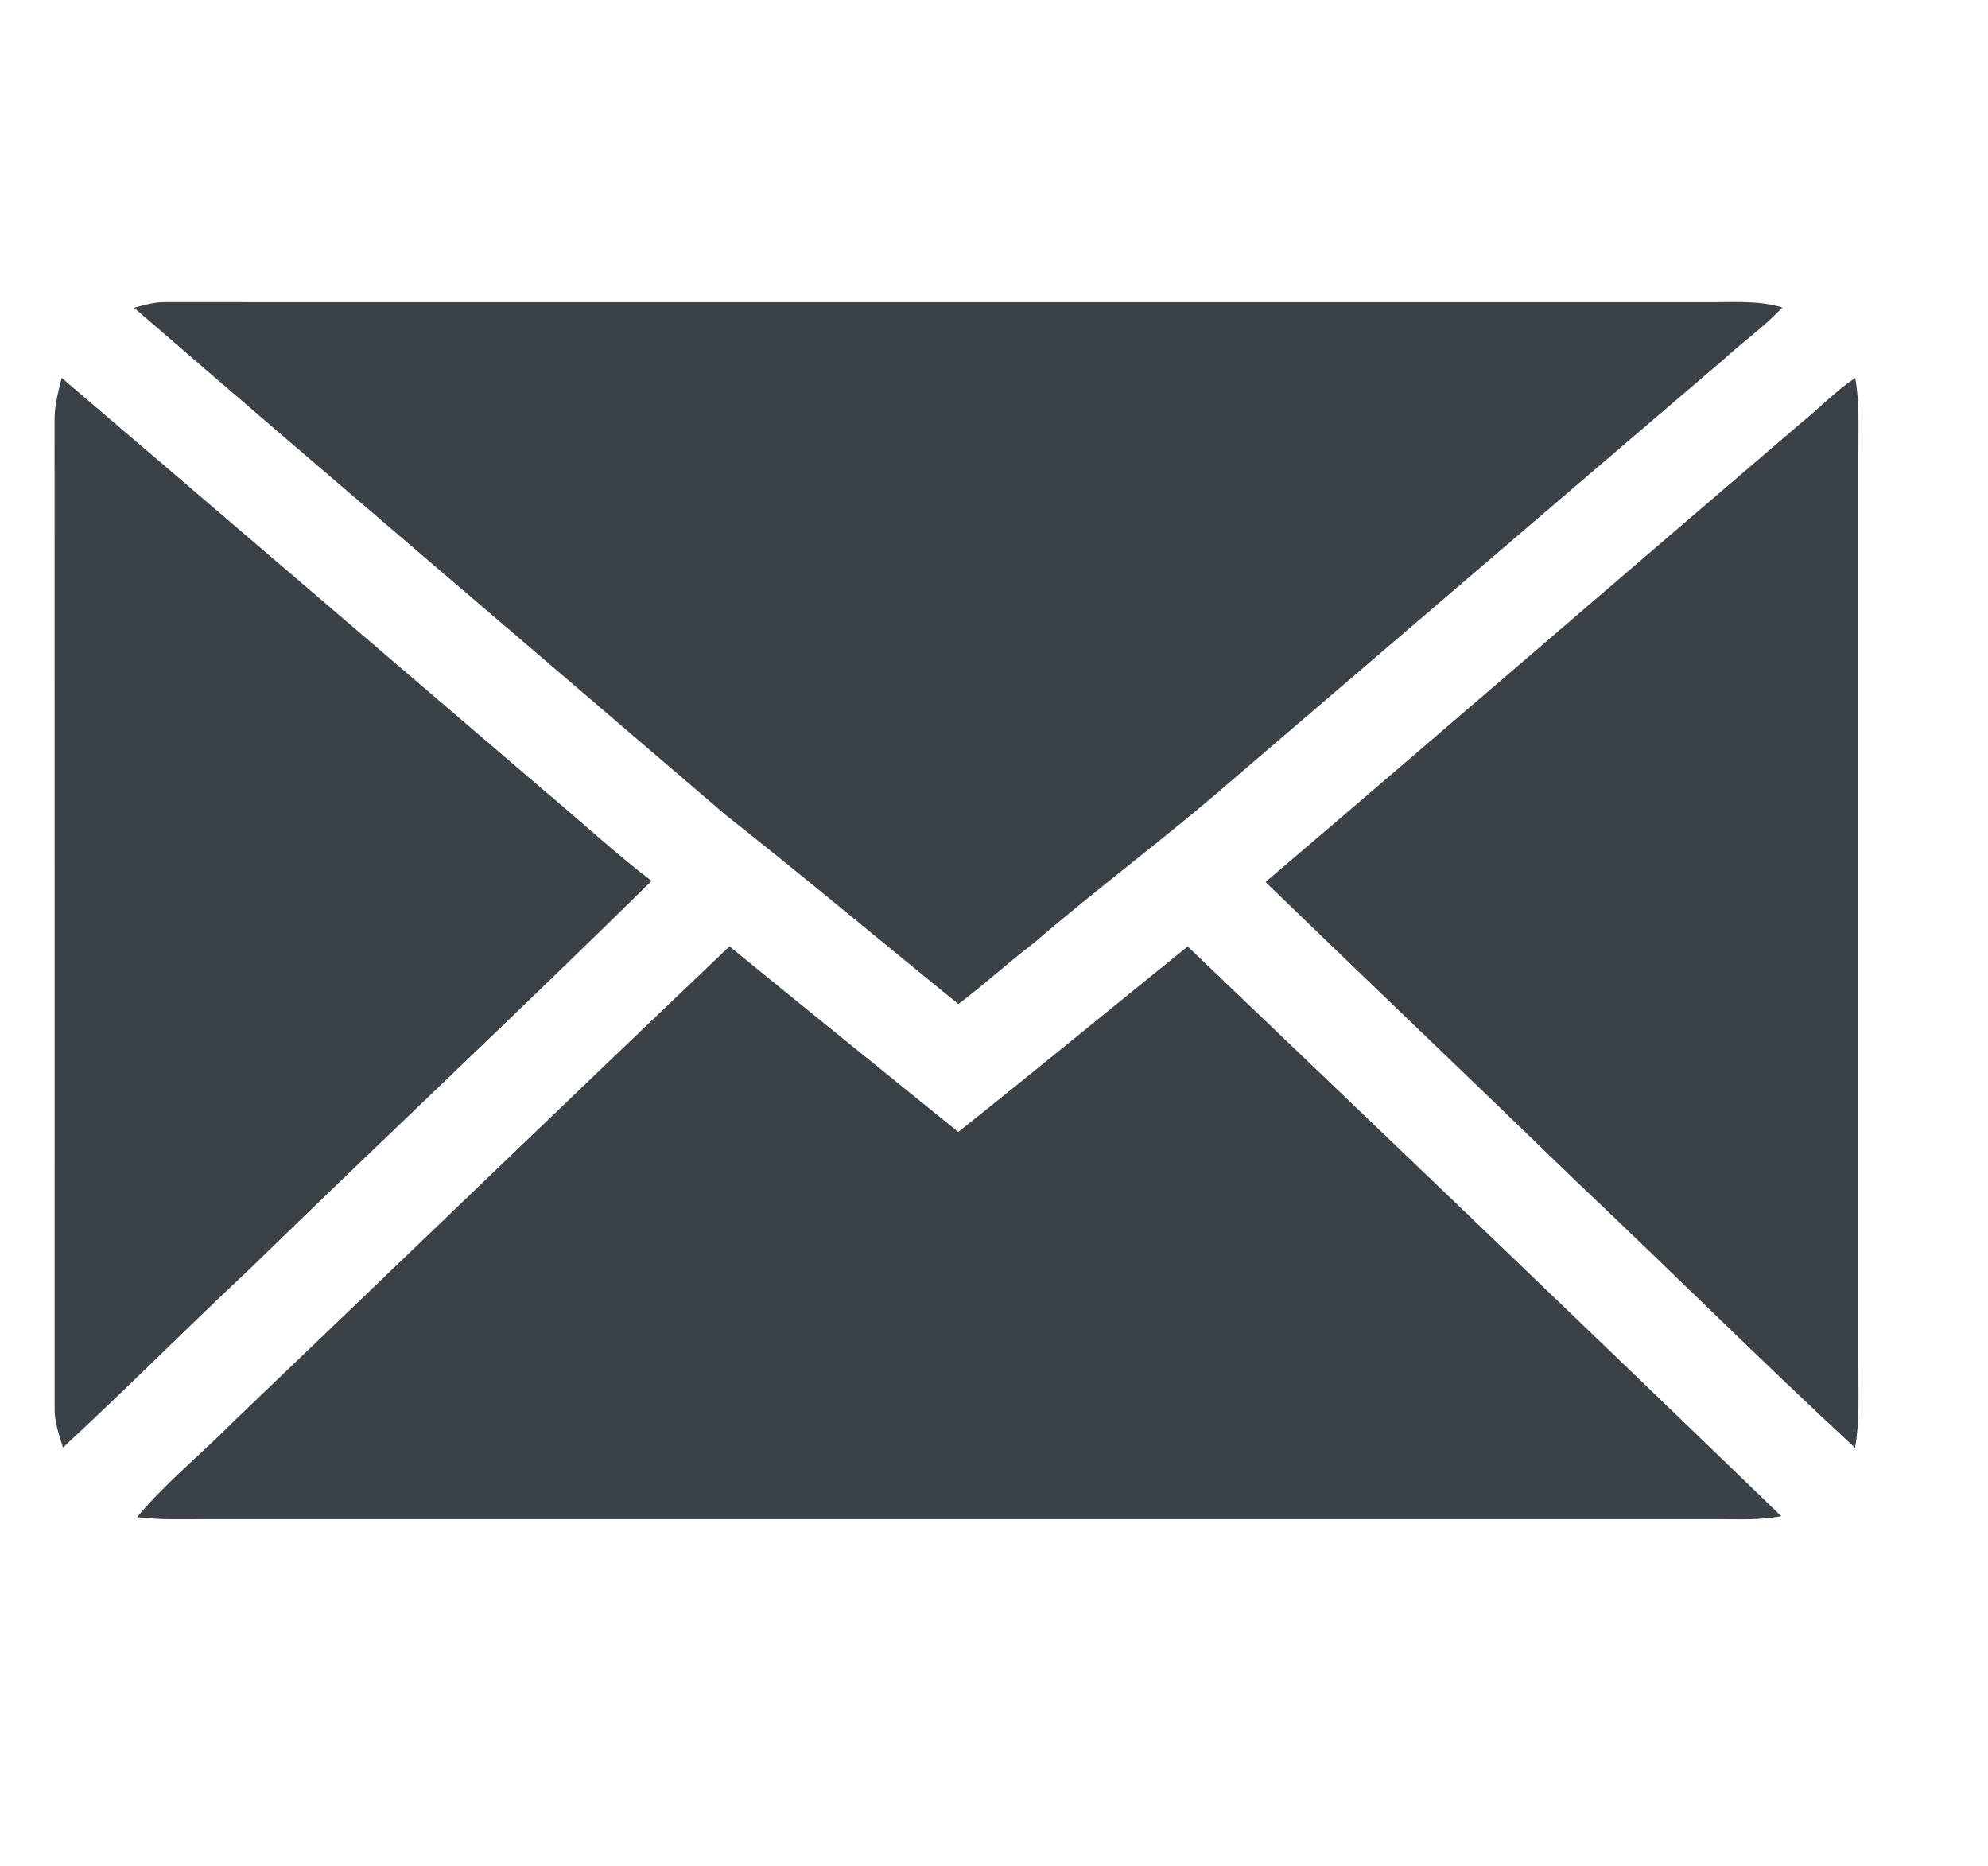 <?xml version="1.0" encoding="UTF-8" ?>
<!DOCTYPE svg PUBLIC "-//W3C//DTD SVG 1.1//EN" "http://www.w3.org/Graphics/SVG/1.1/DTD/svg11.dtd">
<svg width="373pt" height="350pt" viewBox="0 0 373 350" version="1.1" xmlns="http://www.w3.org/2000/svg">
<g id="#3a4247ff">
<path fill="#3a4247" opacity="1.00" d=" M 25.16 57.74 C 27.07 57.21 29.00 56.64 31.00 56.68 C 127.33 56.70 223.66 56.68 319.98 56.69 C 324.80 56.74 329.72 56.27 334.41 57.67 C 331.06 61.27 327.02 64.10 323.41 67.42 C 292.30 93.97 261.26 120.61 230.18 147.19 C 218.39 157.43 205.79 166.70 193.97 176.90 C 189.14 180.58 184.67 184.69 179.81 188.34 C 165.24 176.52 150.86 164.46 136.13 152.85 C 99.15 121.12 62.02 89.60 25.16 57.74 Z" />
<path fill="#3a4247" opacity="1.00" d=" M 338.10 79.19 C 341.48 76.47 344.46 73.29 348.09 70.89 C 348.91 75.56 348.67 80.31 348.68 85.03 C 348.69 142.03 348.69 199.02 348.68 256.02 C 348.65 261.21 348.95 266.44 348.06 271.59 C 330.48 255.32 313.51 238.39 296.10 221.94 C 276.61 203.04 256.94 184.33 237.44 165.45 C 271.07 136.80 304.51 107.90 338.10 79.19 Z" />
<path fill="#3a4247" opacity="1.00" d=" M 10.24 78.93 C 10.20 76.19 10.91 73.52 11.57 70.88 C 41.73 96.61 71.83 122.42 101.97 148.19 C 108.74 153.85 115.24 159.86 122.24 165.25 C 97.39 189.74 71.92 213.62 46.92 237.97 C 35.11 249.04 23.71 260.54 11.82 271.52 C 11.05 269.08 10.18 266.62 10.25 264.02 C 10.25 202.33 10.26 140.63 10.24 78.93 Z" />
<path fill="#3a4247" opacity="1.00" d=" M 43.76 266.70 C 74.83 237.00 105.74 207.14 136.87 177.52 C 151.14 189.18 165.48 200.74 179.80 212.33 C 194.23 200.85 208.48 189.13 222.84 177.54 C 260.03 213.09 297.22 248.64 334.21 284.40 C 330.50 285.13 326.72 284.98 322.96 284.96 C 227.96 284.96 132.96 284.96 37.95 284.96 C 33.87 284.97 29.78 285.10 25.72 284.58 C 31.14 278.07 37.82 272.72 43.76 266.70 Z" />
</g>
</svg>
